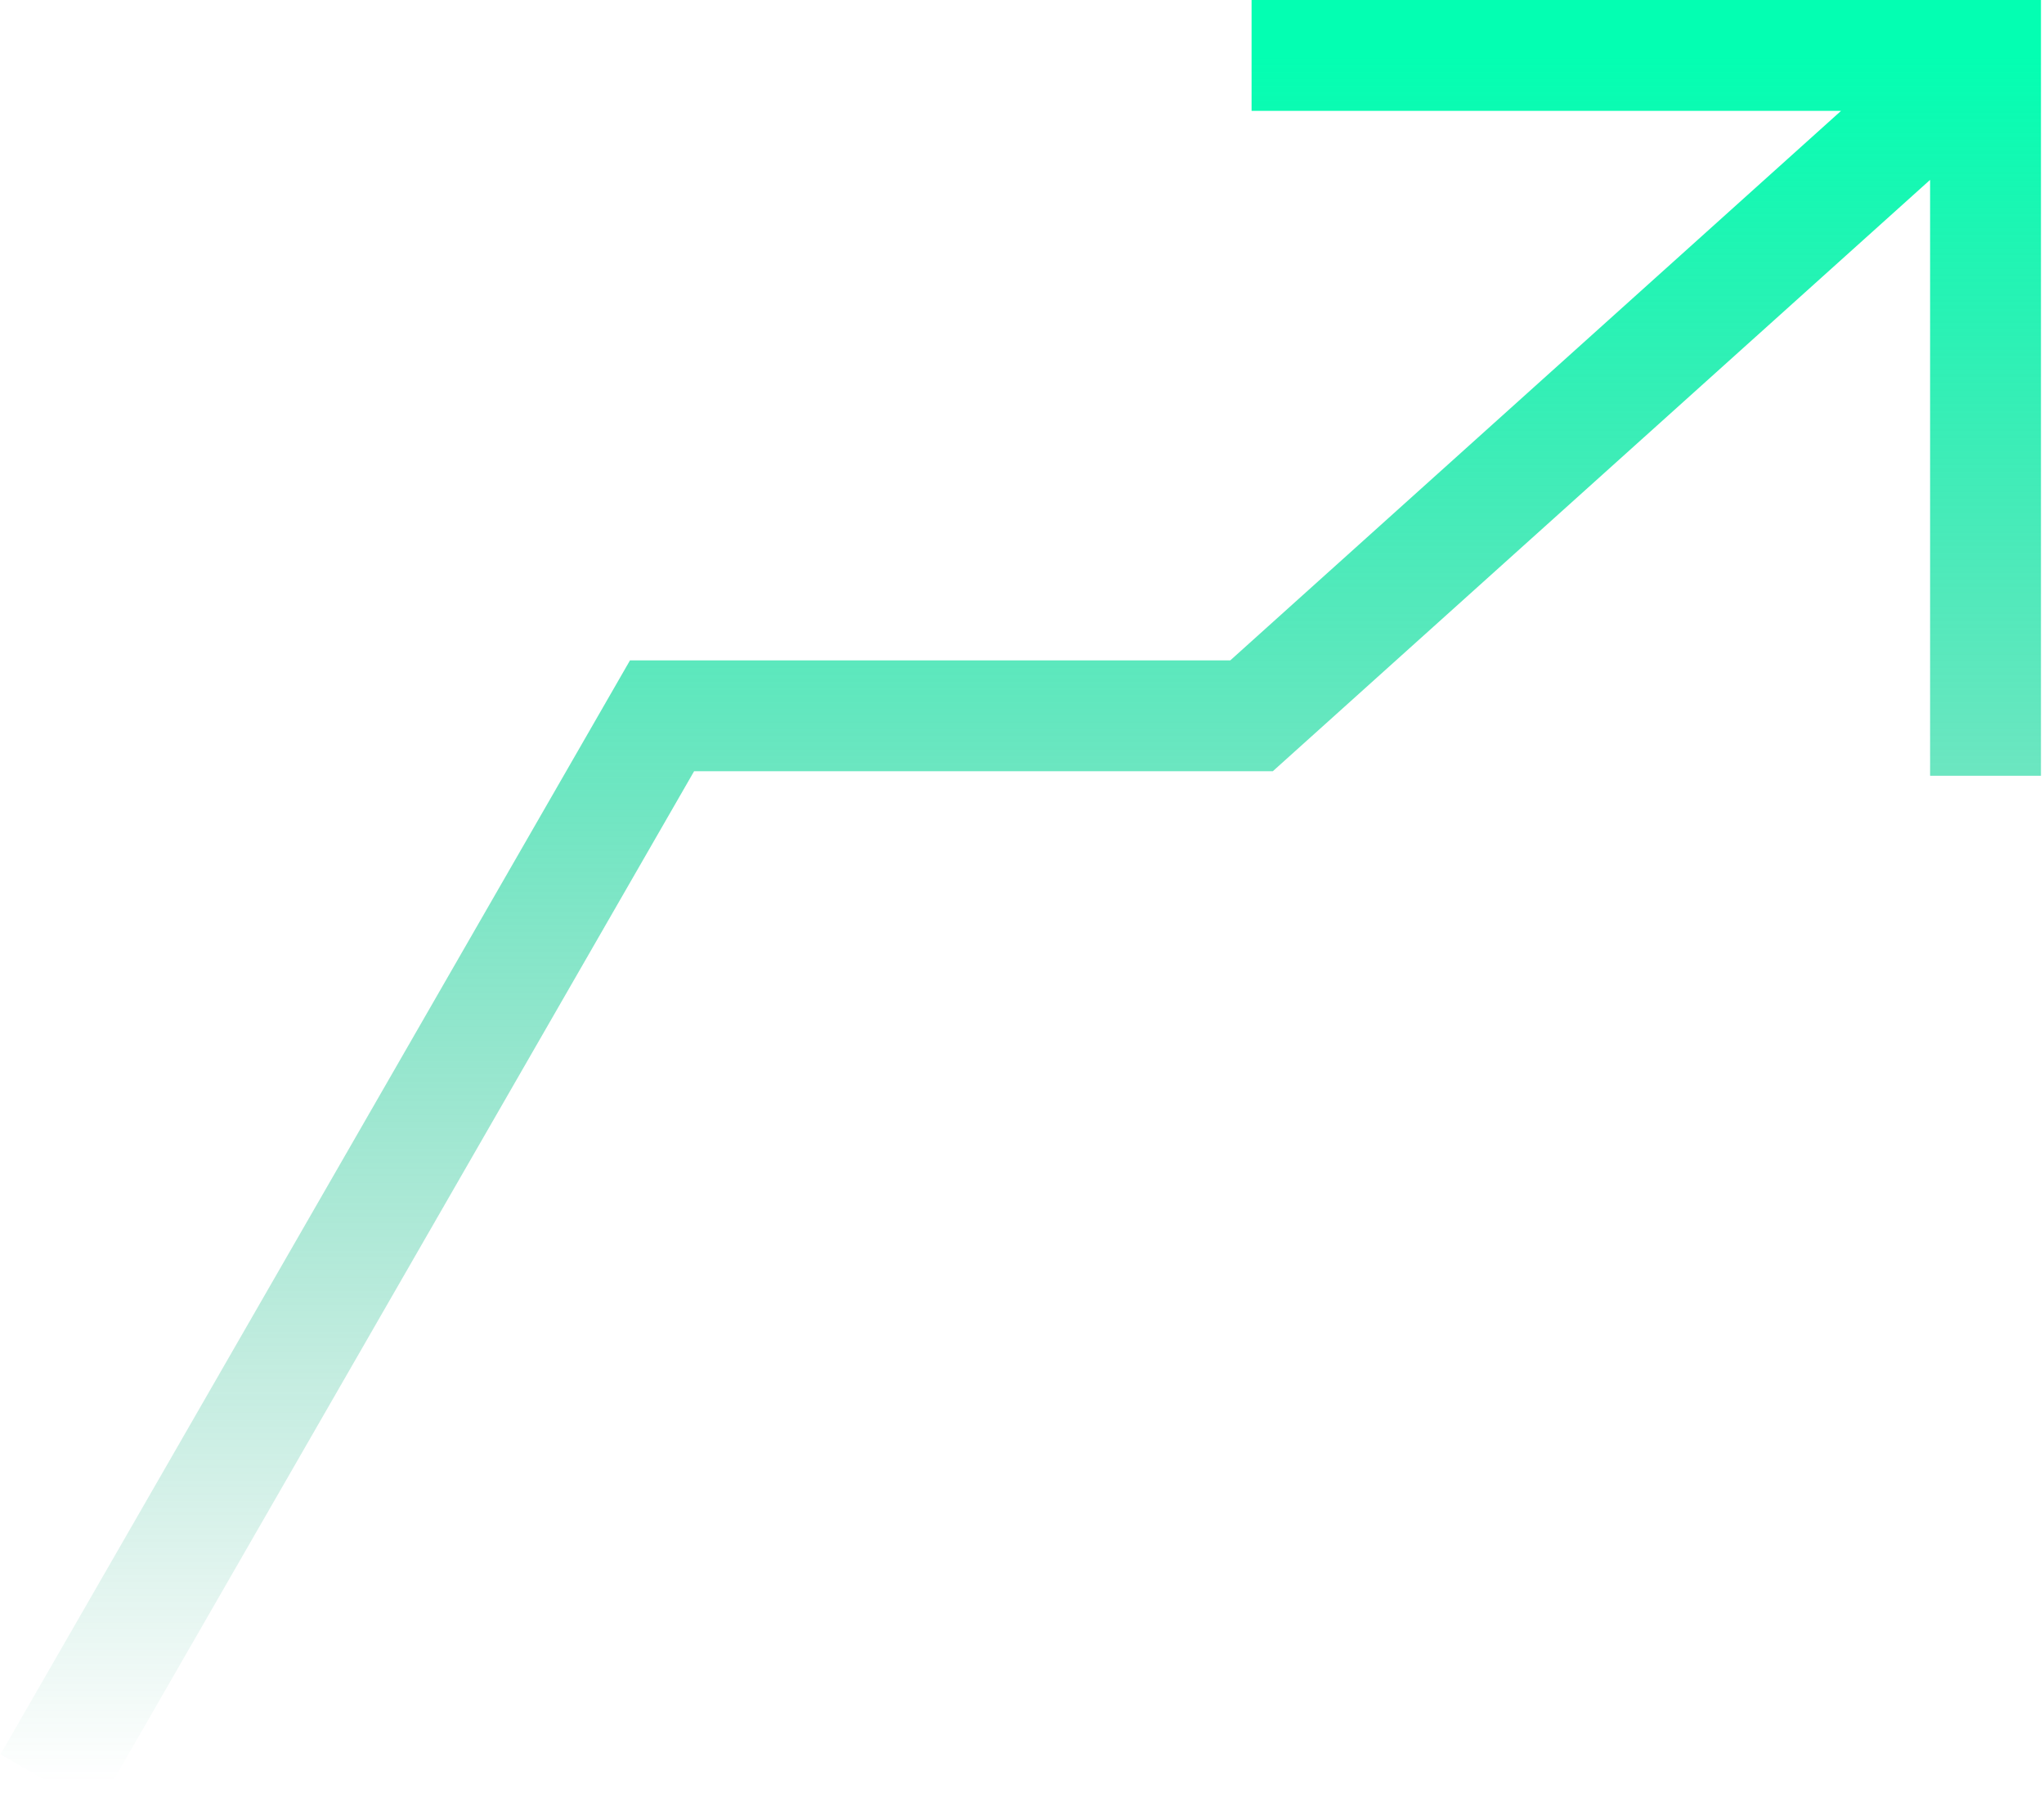 <svg width="295" height="262" viewBox="0 0 295 262" fill="none" xmlns="http://www.w3.org/2000/svg">
<path d="M294.561 111.964H278.561V25.96L183.702 111.31H100.178L13.934 261.188L0.066 253.209L90.925 95.31H177.563L265.709 16H180.633V0H294.561V111.964Z" fill="url(#paint0_linear_725_291)"/>
<defs>
<linearGradient id="paint0_linear_725_291" x1="146.781" y1="8" x2="146.781" y2="257.198" gradientUnits="userSpaceOnUse">
<stop stop-color="#03FFB2"/>
<stop offset="1" stop-color="#02996B" stop-opacity="0"/>
</linearGradient>
</defs>
</svg>
